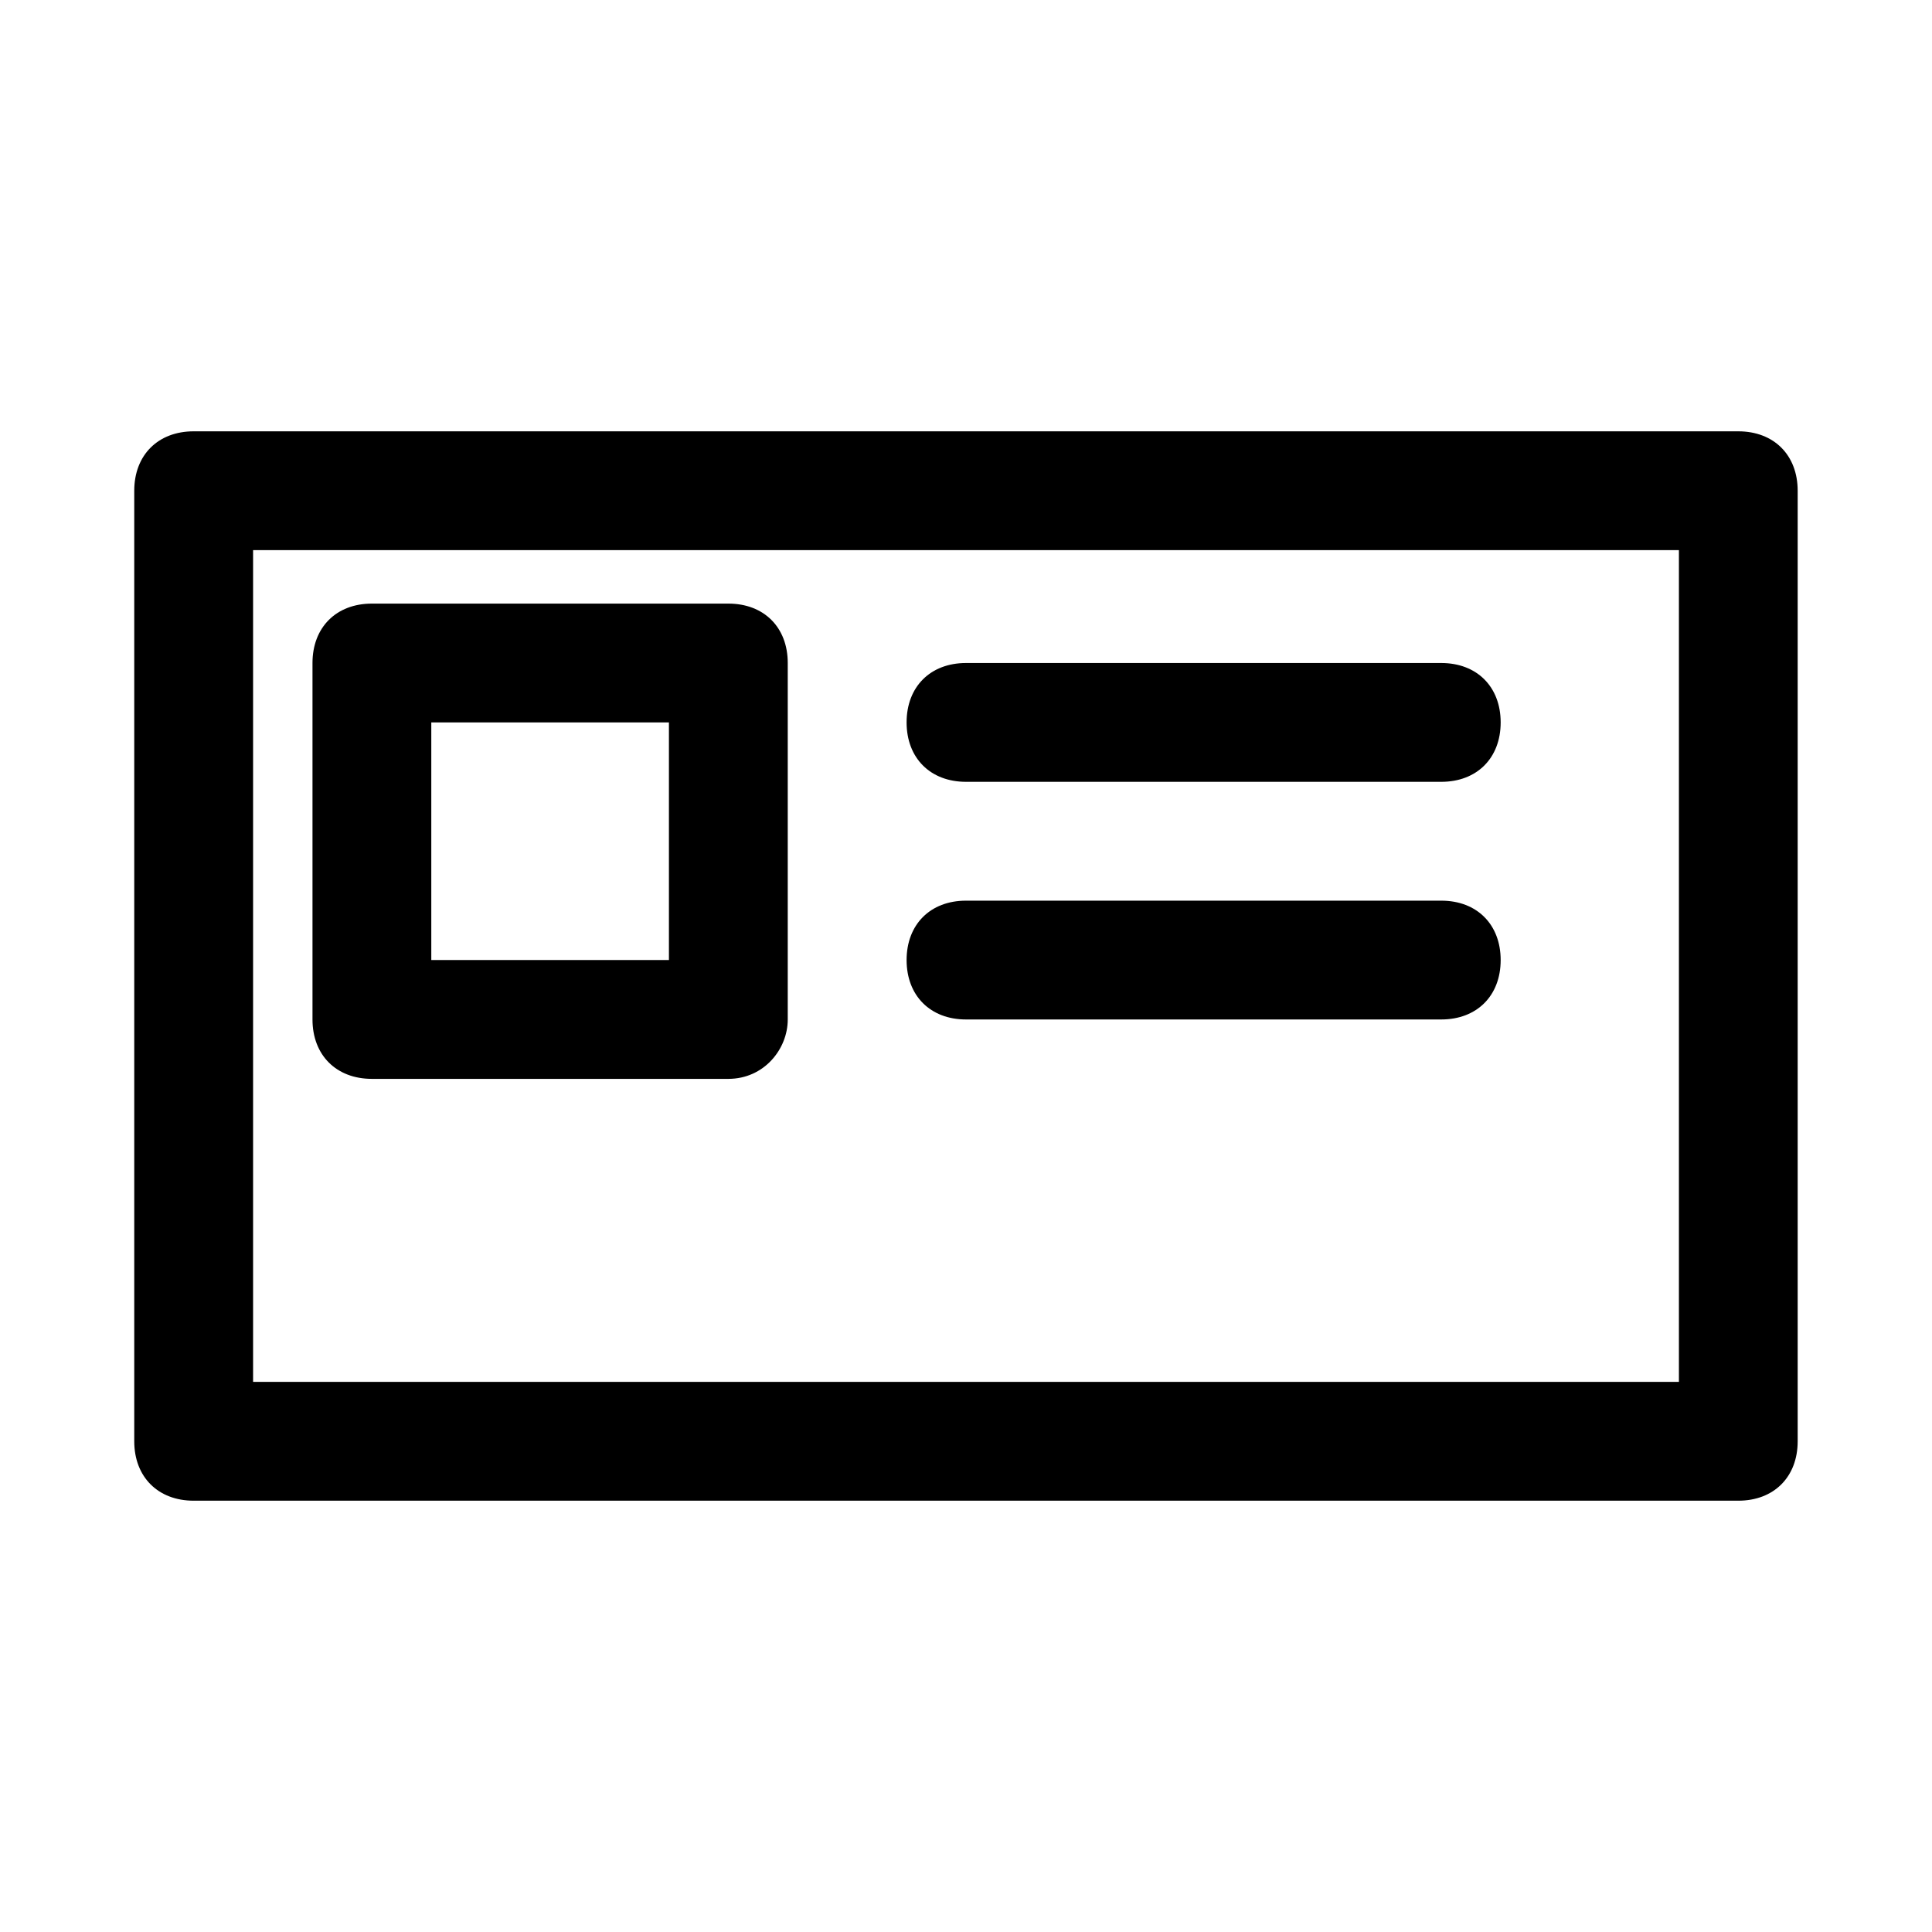 <?xml version="1.0" encoding="UTF-8"?>
<!-- Uploaded to: ICON Repo, www.svgrepo.com, Generator: ICON Repo Mixer Tools -->
<svg fill="#000000" width="800px" height="800px" version="1.1" viewBox="144 144 512 512" xmlns="http://www.w3.org/2000/svg">
 <g>
  <path d="m604.67 541.7h-409.35c-9.445 0-15.742-6.297-15.742-15.742v-251.91c0-9.445 6.297-15.742 15.742-15.742h409.34c9.445 0 15.742 6.297 15.742 15.742v251.91c0.004 9.445-6.293 15.742-15.738 15.742zm-393.6-31.488h377.86v-220.42h-377.86z"/>
  <path d="m337.02 429.91h-94.465c-9.445 0-15.742-6.297-15.742-15.742v-94.465c0-9.445 6.297-15.742 15.742-15.742h94.465c9.445 0 15.742 6.297 15.742 15.742v94.465c0 7.867-6.297 15.742-15.742 15.742zm-78.723-31.488h62.977v-62.977h-62.977z"/>
  <path d="m525.95 351.19h-125.95c-9.445 0-15.742-6.297-15.742-15.742 0-9.445 6.297-15.742 15.742-15.742h125.95c9.445 0 15.742 6.297 15.742 15.742 0.004 9.445-6.293 15.742-15.742 15.742z"/>
  <path d="m525.95 414.17h-125.95c-9.445 0-15.742-6.297-15.742-15.742 0-9.445 6.297-15.742 15.742-15.742h125.95c9.445 0 15.742 6.297 15.742 15.742 0.004 9.445-6.293 15.742-15.742 15.742z"/>
 </g>
</svg>
